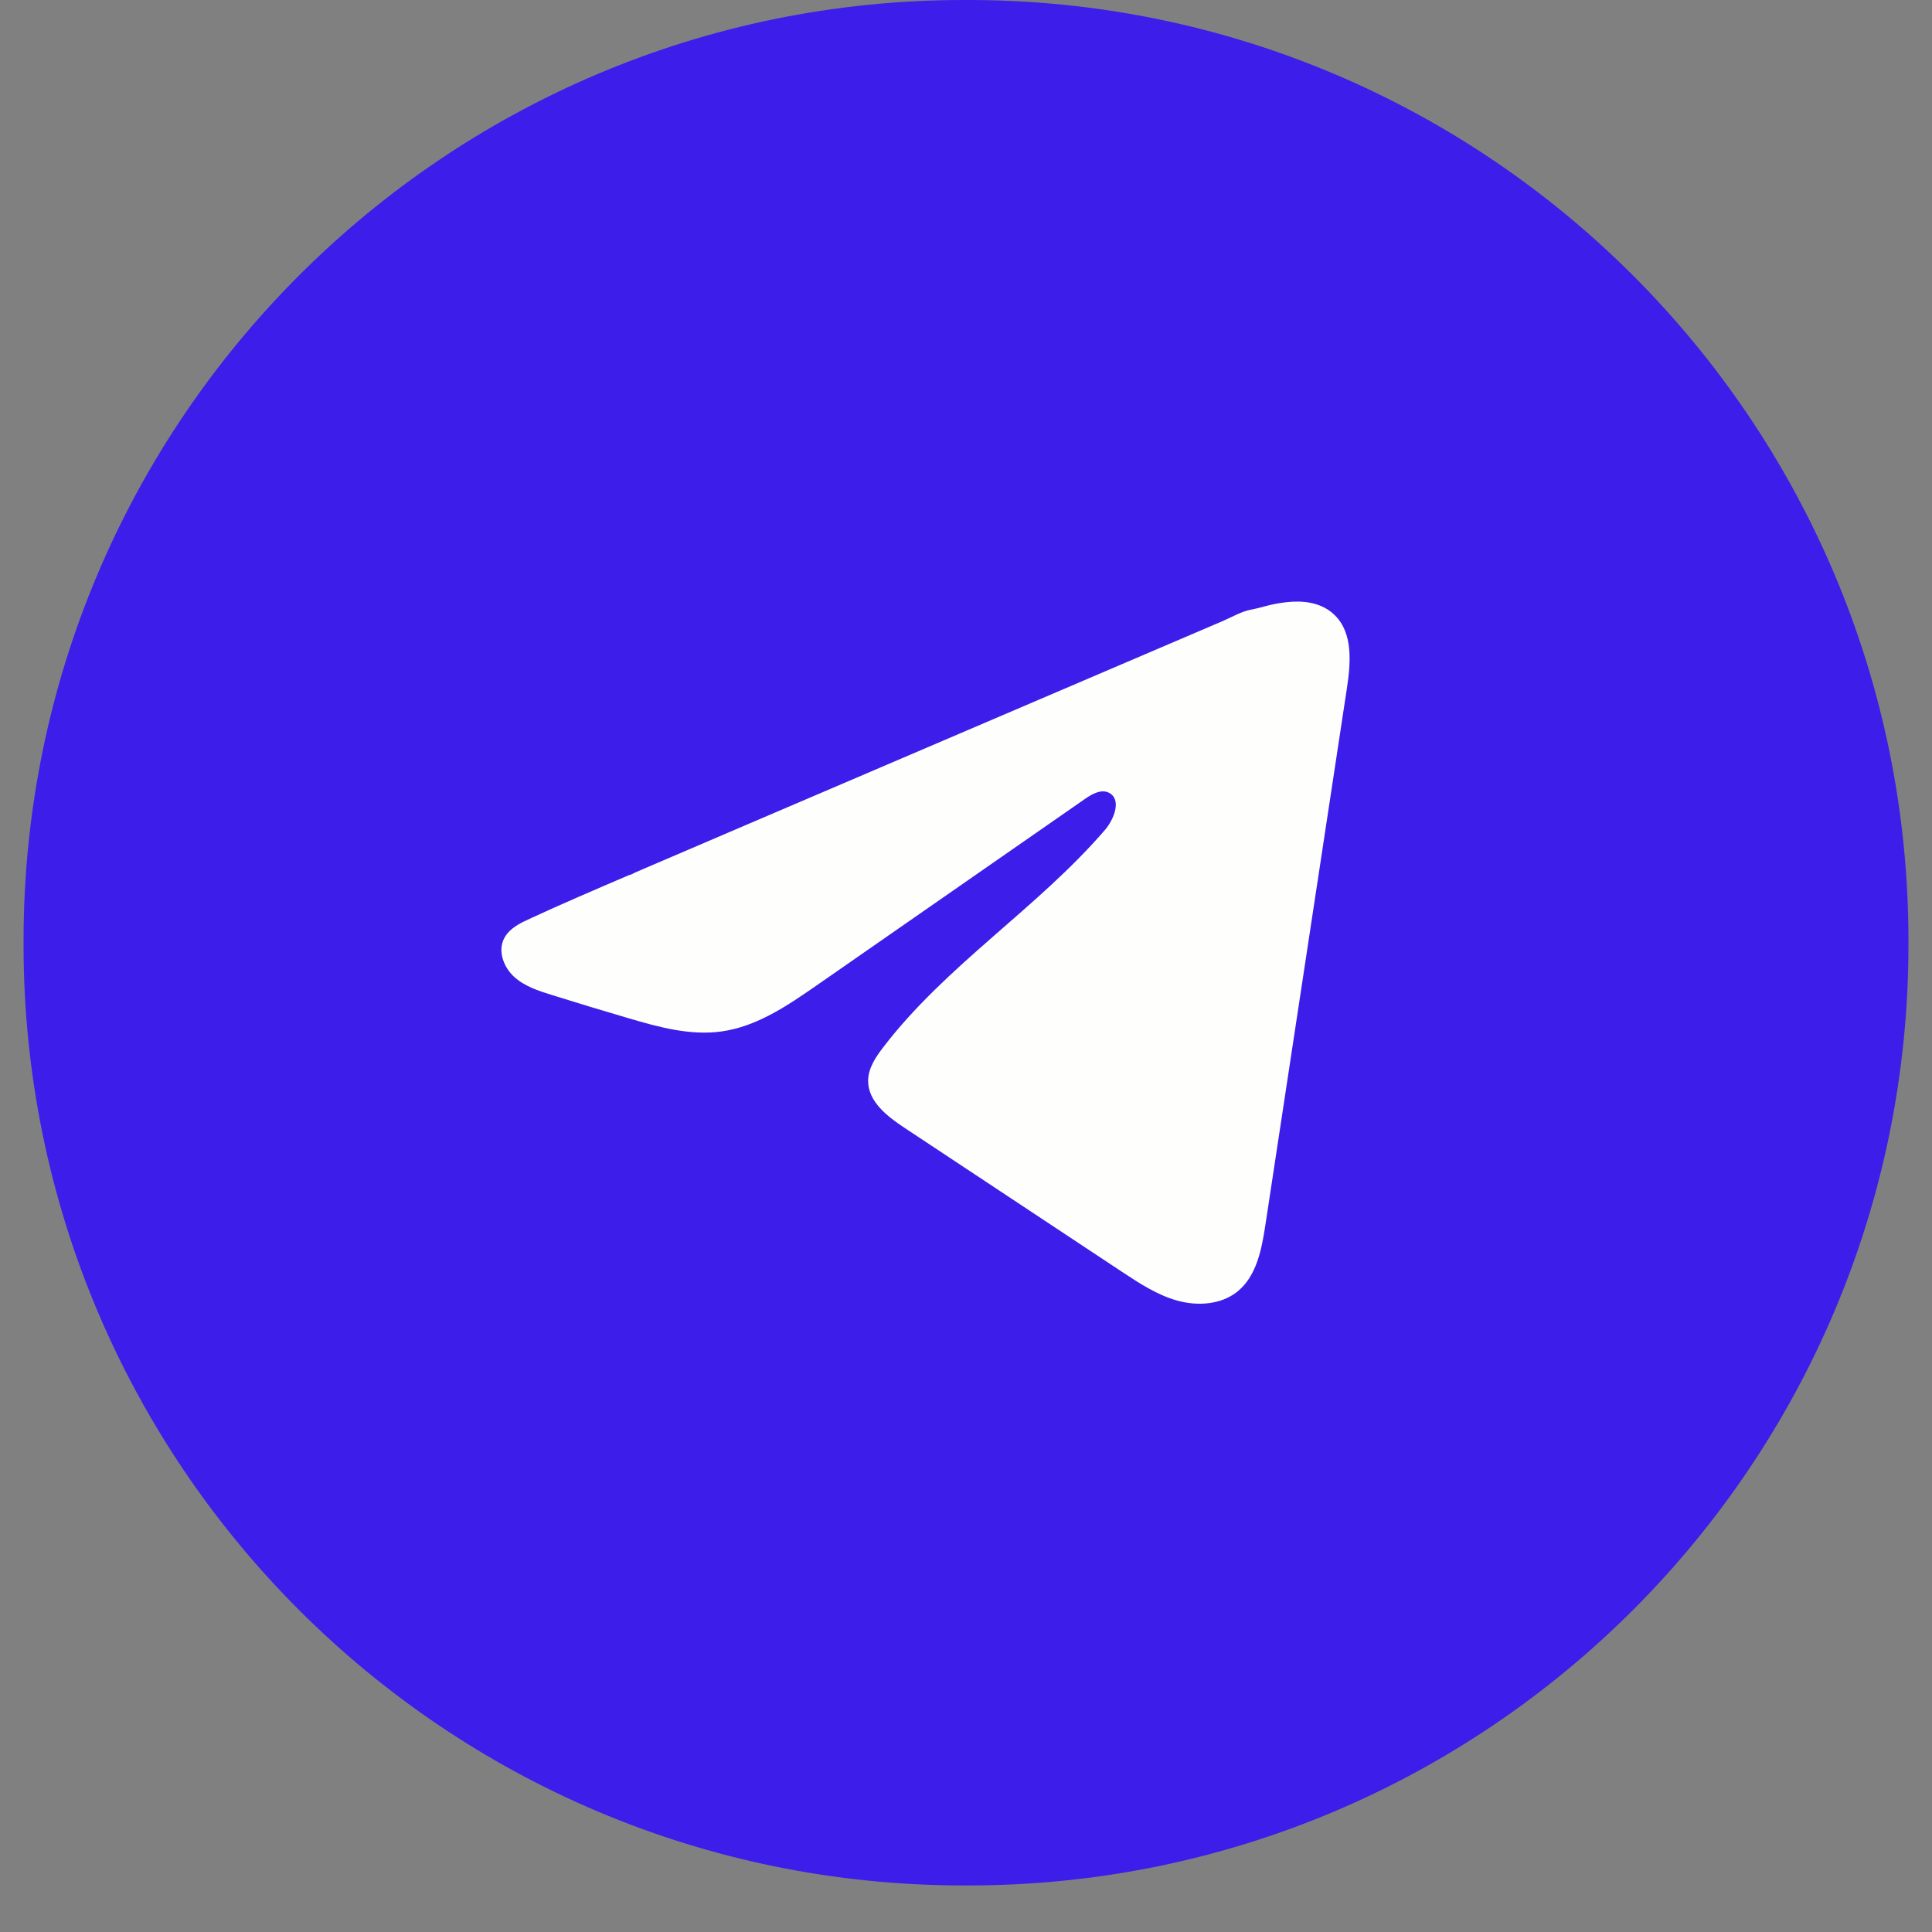 <?xml version="1.0" encoding="UTF-8"?> <svg xmlns="http://www.w3.org/2000/svg" width="41" height="41" viewBox="0 0 41 41" fill="none"><rect x="0" y="0" width="41" height="41" fill="#808080" stroke="none"/><path d="M20.546 0H20.454C9.434 0 0.5 8.937 0.5 19.96V20.052C0.5 31.075 9.434 40.012 20.454 40.012H20.546C31.566 40.012 40.5 31.075 40.5 20.052V19.96C40.5 8.937 31.566 0 20.546 0Z" fill="#3C1DEA"></path><path d="M11.114 19.559C11.155 19.538 11.196 19.519 11.236 19.5C11.937 19.175 12.647 18.872 13.356 18.568C13.394 18.568 13.458 18.523 13.495 18.509C13.549 18.485 13.604 18.462 13.659 18.438C13.764 18.393 13.87 18.348 13.974 18.303C14.185 18.213 14.395 18.123 14.605 18.033L15.867 17.492C16.708 17.133 17.551 16.772 18.392 16.412C19.233 16.052 20.075 15.692 20.916 15.332C21.758 14.972 22.6 14.611 23.441 14.252C24.282 13.892 25.125 13.531 25.966 13.172C26.153 13.091 26.355 12.971 26.556 12.936C26.724 12.906 26.889 12.848 27.058 12.816C27.38 12.755 27.734 12.73 28.042 12.864C28.148 12.91 28.247 12.975 28.328 13.057C28.719 13.443 28.664 14.078 28.581 14.622C28.006 18.412 27.43 22.202 26.854 25.992C26.775 26.512 26.668 27.082 26.257 27.411C25.91 27.689 25.416 27.72 24.987 27.602C24.558 27.483 24.18 27.234 23.809 26.989C22.27 25.97 20.73 24.951 19.192 23.932C18.826 23.69 18.419 23.373 18.423 22.934C18.425 22.669 18.583 22.434 18.744 22.224C20.081 20.479 22.011 19.28 23.446 17.616C23.649 17.381 23.808 16.957 23.53 16.822C23.365 16.741 23.174 16.851 23.024 16.955C21.126 18.273 19.23 19.592 17.333 20.91C16.714 21.34 16.065 21.782 15.319 21.888C14.651 21.983 13.979 21.797 13.333 21.607C12.792 21.448 12.251 21.284 11.713 21.116C11.427 21.027 11.131 20.931 10.91 20.729C10.689 20.527 10.562 20.188 10.695 19.92C10.779 19.751 10.941 19.645 11.111 19.558L11.114 19.559Z" fill="#FEFFFC"></path></svg> 